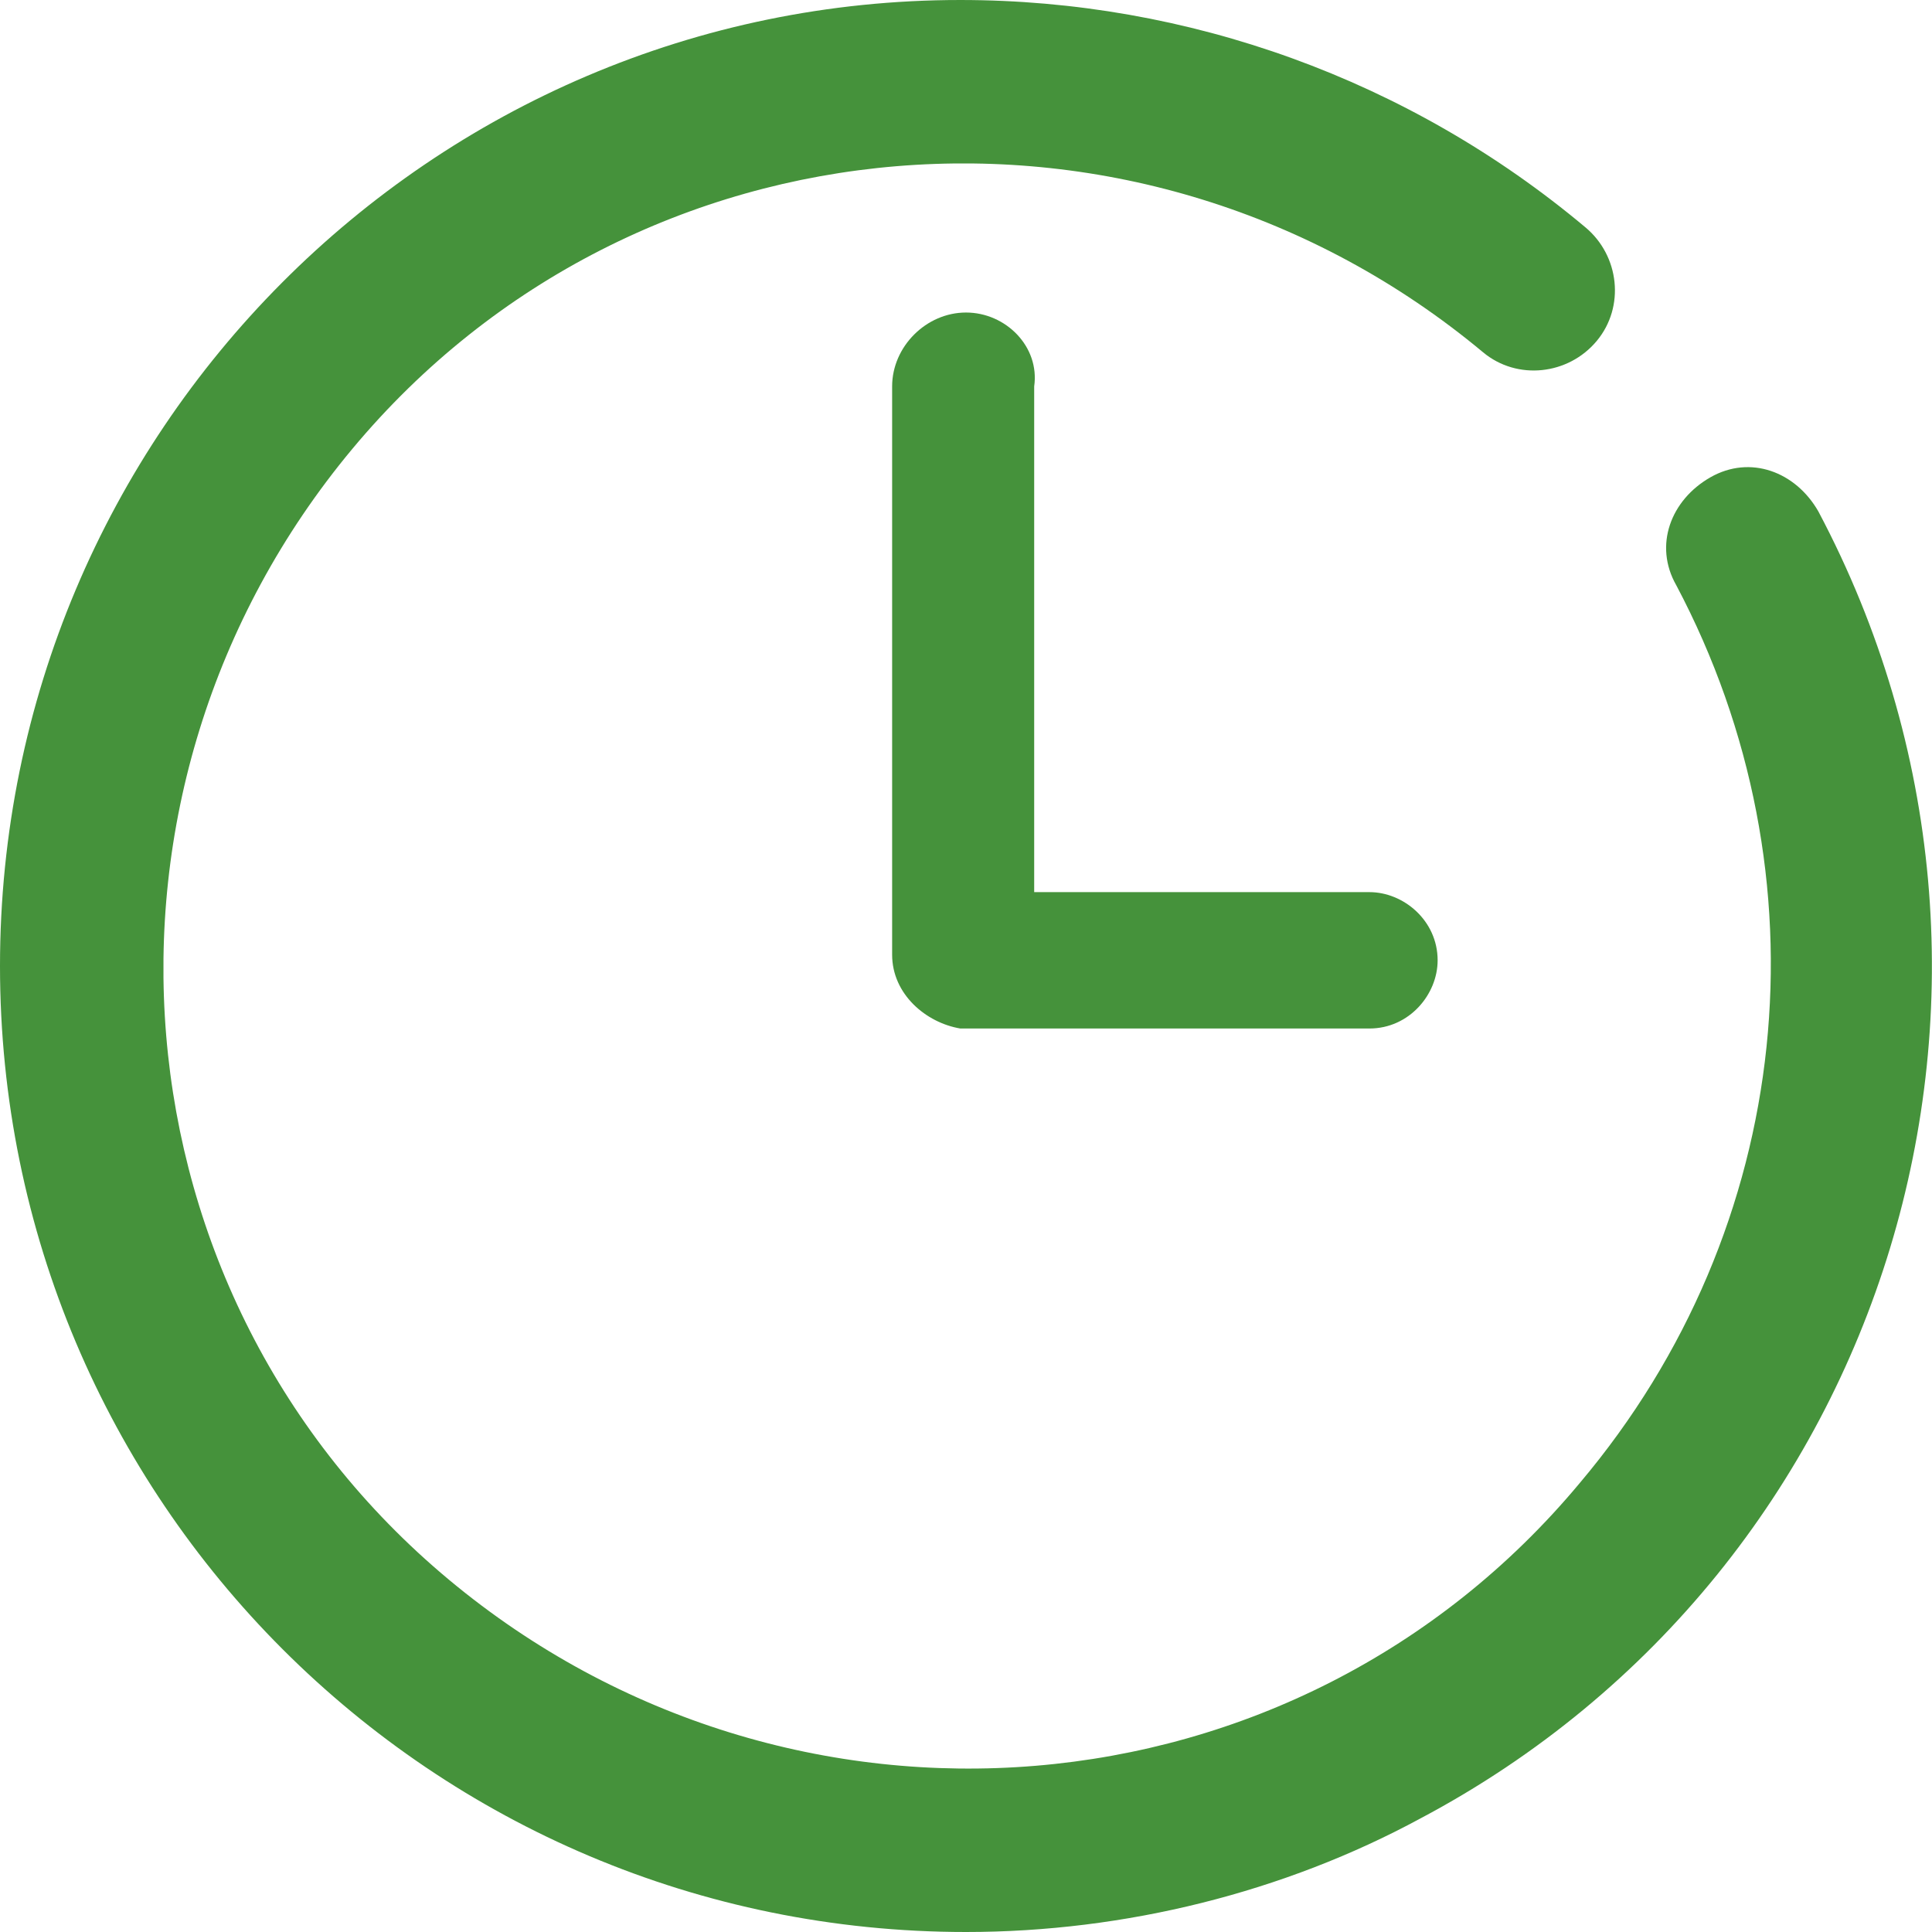 <?xml version="1.0" encoding="utf-8"?>
<!-- Generator: Adobe Illustrator 24.1.2, SVG Export Plug-In . SVG Version: 6.00 Build 0)  -->
<svg version="1.1" id="レイヤー_1" xmlns="http://www.w3.org/2000/svg" xmlns:xlink="http://www.w3.org/1999/xlink" x="0px"
	 y="0px" viewBox="0 0 34 34" style="enable-background:new 0 0 34 34;" xml:space="preserve">
<style type="text/css">
	.st0{fill-rule:evenodd;clip-rule:evenodd;fill:#45923B;}
</style>
<g>
	<path class="st0" d="M32,9c-0.4-0.7-1.2-1-1.9-0.6s-1,1.2-0.6,1.9c2.7,5.1,2.1,11.3-1.7,15.8c-5,6-13.9,6.7-19.9,1.7
		c-6-5-6.7-13.9-1.7-19.9c5-6,13.9-6.7,19.9-1.7c0.6,0.5,1.5,0.4,2-0.2s0.4-1.5-0.2-2c-3.1-2.6-7-4-11-4C7.6,0,0,7.6,0,17
		c0,9.4,7.6,17,17,17c2.8,0,5.6-0.7,8-2C33.3,27.6,36.4,17.3,32,9z"/>
	<path class="st0" d="M17,5.5c-0.7,0-1.3,0.6-1.3,1.3v10c0,0.7,0.6,1.2,1.2,1.3h7.2c0.7,0,1.2-0.6,1.2-1.2c0-0.7-0.6-1.2-1.2-1.2
		h-5.9V6.8C18.3,6.1,17.7,5.5,17,5.5z"/>
</g>
</svg>

